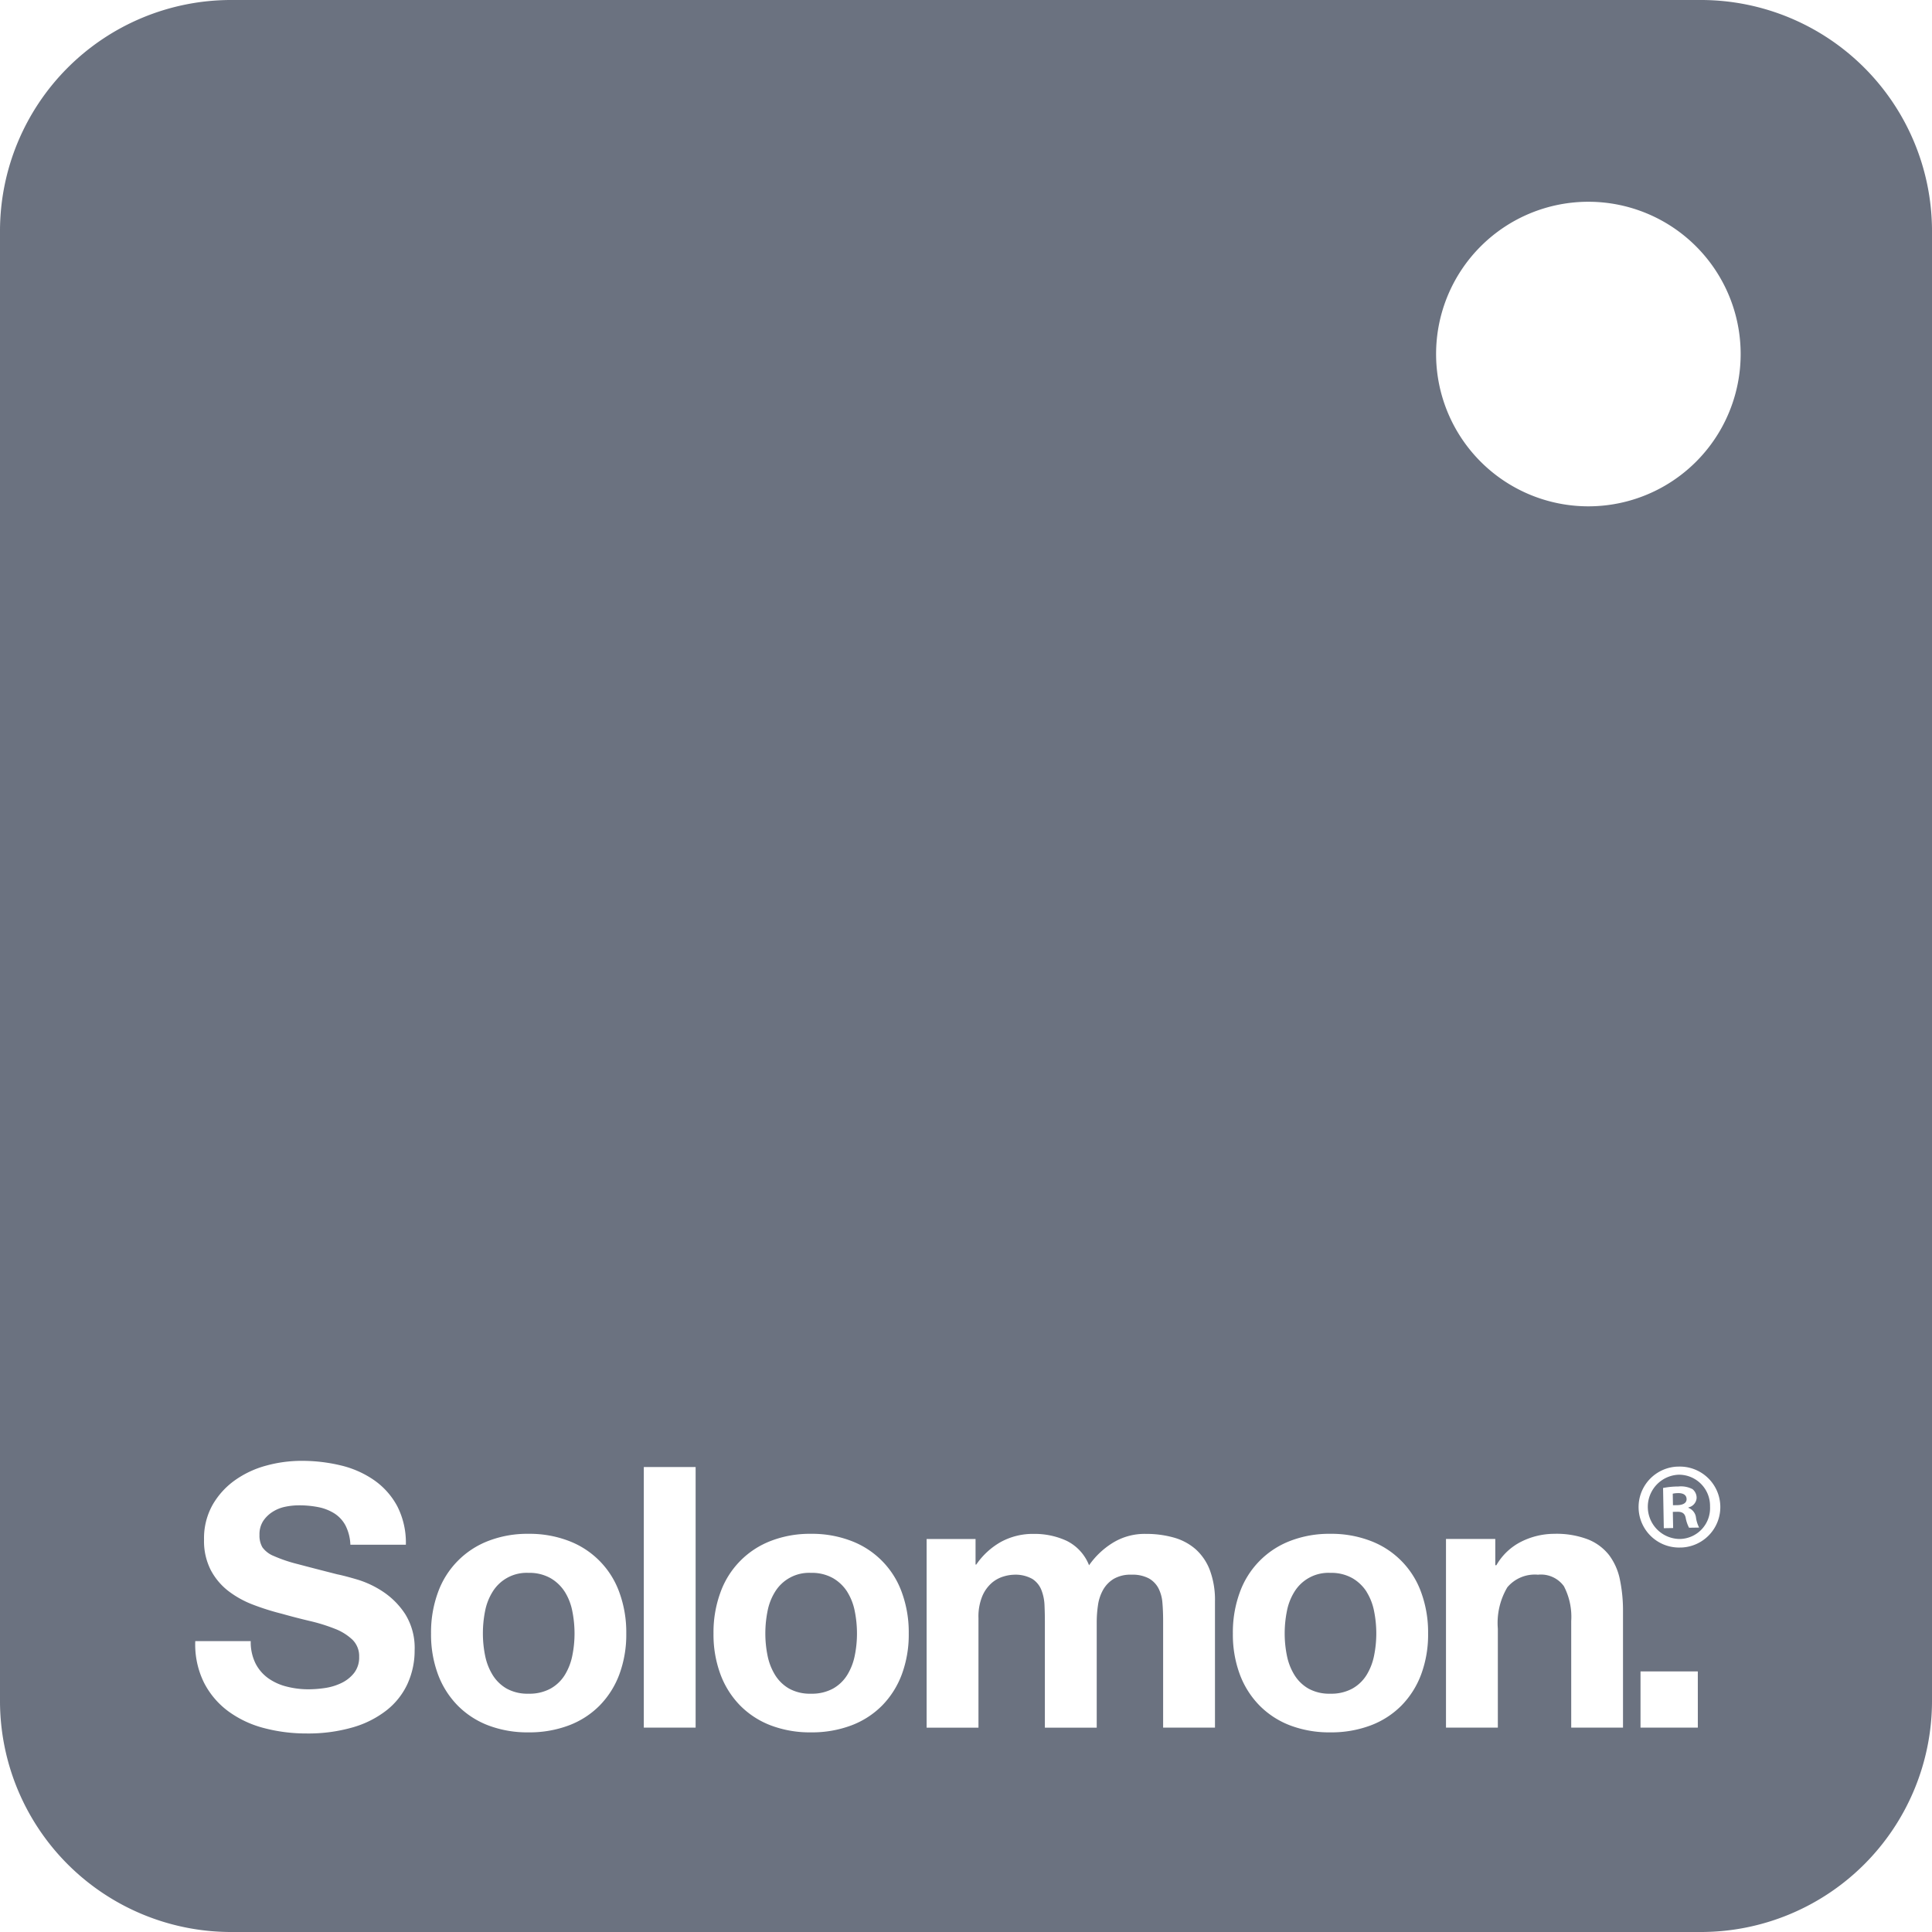 <?xml version="1.0" encoding="UTF-8"?>
<svg viewBox="0 0 122.962 122.962" fill="#6b7280" version="1.1" xmlns="http://www.w3.org/2000/svg" xmlns:xlink="http://www.w3.org/1999/xlink">
  <path d="M106.79 95.03a1.425 1.425 0 0 0-.328.036l.014.734.28-.005c.328-.006.592-.12.587-.386-.004-.235-.18-.388-.554-.38zM35.947 101.313a2.645 2.645 0 0 0-.906-.87 2.72 2.72 0 0 0-1.404-.338 2.537 2.537 0 0 0-2.288 1.208 3.614 3.614 0 0 0-.477 1.23 7.205 7.205 0 0 0-.138 1.418 7.027 7.027 0 0 0 .14 1.406 3.737 3.737 0 0 0 .476 1.23 2.53 2.53 0 0 0 .894.872 2.727 2.727 0 0 0 1.394.326 2.793 2.793 0 0 0 1.405-.326 2.506 2.506 0 0 0 .907-.87 3.744 3.744 0 0 0 .476-1.232 7.027 7.027 0 0 0 .14-1.405 7.205 7.205 0 0 0-.14-1.416 3.62 3.62 0 0 0-.476-1.23zM53.925 101.313a2.647 2.647 0 0 0-.905-.87 2.72 2.72 0 0 0-1.406-.338 2.537 2.537 0 0 0-2.288 1.208 3.62 3.62 0 0 0-.476 1.23 7.205 7.205 0 0 0-.14 1.418 7.027 7.027 0 0 0 .14 1.406 3.743 3.743 0 0 0 .476 1.23 2.532 2.532 0 0 0 .894.872 2.727 2.727 0 0 0 1.394.326 2.793 2.793 0 0 0 1.406-.326 2.508 2.508 0 0 0 .905-.87 3.747 3.747 0 0 0 .477-1.232 7.027 7.027 0 0 0 .14-1.405 7.205 7.205 0 0 0-.14-1.416 3.623 3.623 0 0 0-.477-1.23zM86.98 101.313a2.645 2.645 0 0 0-.907-.87 2.72 2.72 0 0 0-1.405-.338 2.537 2.537 0 0 0-2.288 1.208 3.616 3.616 0 0 0-.476 1.23 7.205 7.205 0 0 0-.14 1.418 7.027 7.027 0 0 0 .14 1.406 3.74 3.74 0 0 0 .476 1.23 2.532 2.532 0 0 0 .894.872 2.727 2.727 0 0 0 1.394.326 2.793 2.793 0 0 0 1.405-.326 2.506 2.506 0 0 0 .906-.87 3.748 3.748 0 0 0 .475-1.232 7.036 7.036 0 0 0 .14-1.405 7.214 7.214 0 0 0-.14-1.416 3.623 3.623 0 0 0-.476-1.23z"></path>
  <path d="M108.292 0H14.67A14.713 14.713 0 0 0 0 14.67v93.622a14.713 14.713 0 0 0 14.67 14.67h93.622a14.713 14.713 0 0 0 14.67-14.67V14.67A14.713 14.713 0 0 0 108.292 0zM25.947 107.143a4.59 4.59 0 0 1-1.312 1.684 6.306 6.306 0 0 1-2.16 1.104 10.216 10.216 0 0 1-2.985.395 10.484 10.484 0 0 1-2.66-.336 6.682 6.682 0 0 1-2.276-1.058 5.214 5.214 0 0 1-1.568-1.835 5.474 5.474 0 0 1-.558-2.648h3.53a3.04 3.04 0 0 0 .303 1.416 2.63 2.63 0 0 0 .802.94 3.462 3.462 0 0 0 1.173.535 5.54 5.54 0 0 0 1.394.175 7.234 7.234 0 0 0 1.044-.08 3.628 3.628 0 0 0 1.046-.315 2.278 2.278 0 0 0 .813-.64 1.602 1.602 0 0 0 .325-1.032 1.456 1.456 0 0 0-.43-1.092 3.41 3.41 0 0 0-1.126-.697 11.253 11.253 0 0 0-1.58-.49q-.883-.208-1.788-.463a15.785 15.785 0 0 1-1.812-.57 6.204 6.204 0 0 1-1.58-.87 4.1 4.1 0 0 1-1.126-1.336 4.05 4.05 0 0 1-.43-1.94 4.342 4.342 0 0 1 .546-2.217 4.94 4.94 0 0 1 1.428-1.568 6.23 6.23 0 0 1 1.998-.93 8.507 8.507 0 0 1 2.23-.3 10.558 10.558 0 0 1 2.497.29 6.24 6.24 0 0 1 2.125.94 4.765 4.765 0 0 1 1.475 1.66 5.097 5.097 0 0 1 .546 2.45H22.3a2.942 2.942 0 0 0-.313-1.23 2.056 2.056 0 0 0-.71-.766 3.004 3.004 0 0 0-1.01-.396 6.233 6.233 0 0 0-1.242-.116 4.286 4.286 0 0 0-.883.093 2.367 2.367 0 0 0-.8.326 2.015 2.015 0 0 0-.593.58 1.56 1.56 0 0 0-.234.883 1.487 1.487 0 0 0 .186.79 1.655 1.655 0 0 0 .732.556 9.305 9.305 0 0 0 1.51.51q.964.257 2.52.652.464.093 1.29.337a6.185 6.185 0 0 1 1.637.778 4.953 4.953 0 0 1 1.406 1.428 4.065 4.065 0 0 1 .593 2.29 5.072 5.072 0 0 1-.443 2.113zm13.472-.58a5.64 5.64 0 0 1-1.255 1.985 5.464 5.464 0 0 1-1.963 1.266 7.12 7.12 0 0 1-2.566.442 7.024 7.024 0 0 1-2.556-.442 5.48 5.48 0 0 1-1.95-1.266 5.633 5.633 0 0 1-1.255-1.986 7.272 7.272 0 0 1-.44-2.6 7.37 7.37 0 0 1 .44-2.614 5.492 5.492 0 0 1 3.206-3.276 6.858 6.858 0 0 1 2.556-.452 6.95 6.95 0 0 1 2.566.452 5.47 5.47 0 0 1 3.217 3.276 7.38 7.38 0 0 1 .44 2.613 7.28 7.28 0 0 1-.44 2.602zm4.854 3.39h-3.298V93.37h3.298zm13.124-3.39a5.644 5.644 0 0 1-1.254 1.985 5.464 5.464 0 0 1-1.963 1.266 7.12 7.12 0 0 1-2.566.442 7.022 7.022 0 0 1-2.555-.442 5.482 5.482 0 0 1-1.952-1.266 5.632 5.632 0 0 1-1.254-1.986 7.272 7.272 0 0 1-.442-2.6 7.37 7.37 0 0 1 .442-2.614 5.49 5.49 0 0 1 3.205-3.276 6.857 6.857 0 0 1 2.554-.452 6.95 6.95 0 0 1 2.567.452 5.47 5.47 0 0 1 3.218 3.276 7.378 7.378 0 0 1 .44 2.613 7.28 7.28 0 0 1-.44 2.602zm19.93 3.39h-3.3v-6.805q0-.604-.045-1.138a2.422 2.422 0 0 0-.255-.93 1.55 1.55 0 0 0-.616-.627 2.23 2.23 0 0 0-1.103-.232 2.112 2.112 0 0 0-1.128.268 1.936 1.936 0 0 0-.674.697 2.79 2.79 0 0 0-.325.976 7.443 7.443 0 0 0-.08 1.104v6.69h-3.3v-6.736q0-.534-.023-1.057a2.97 2.97 0 0 0-.197-.963 1.485 1.485 0 0 0-.58-.71 2.193 2.193 0 0 0-1.197-.266 2.472 2.472 0 0 0-.616.106 2.044 2.044 0 0 0-.743.394 2.307 2.307 0 0 0-.616.837 3.39 3.39 0 0 0-.254 1.428v6.97h-3.3v-12.01h3.114v1.626h.046a4.697 4.697 0 0 1 1.568-1.44 4.25 4.25 0 0 1 2.103-.51 4.837 4.837 0 0 1 2.08.44 2.922 2.922 0 0 1 1.427 1.557 5.113 5.113 0 0 1 1.452-1.393 3.86 3.86 0 0 1 2.172-.604 6.416 6.416 0 0 1 1.765.232 3.562 3.562 0 0 1 1.394.743 3.414 3.414 0 0 1 .906 1.336 5.42 5.42 0 0 1 .325 1.987zm13.124-3.39a5.644 5.644 0 0 1-1.254 1.985 5.464 5.464 0 0 1-1.963 1.266 7.12 7.12 0 0 1-2.567.442 7.023 7.023 0 0 1-2.555-.442 5.48 5.48 0 0 1-1.95-1.266 5.632 5.632 0 0 1-1.256-1.986 7.273 7.273 0 0 1-.44-2.6 7.37 7.37 0 0 1 .44-2.614 5.492 5.492 0 0 1 3.206-3.276 6.858 6.858 0 0 1 2.555-.452 6.95 6.95 0 0 1 2.567.452 5.47 5.47 0 0 1 3.217 3.276 7.38 7.38 0 0 1 .44 2.613 7.282 7.282 0 0 1-.44 2.602zm12.845 3.39H100v-6.782a4.21 4.21 0 0 0-.466-2.217 1.8 1.8 0 0 0-1.65-.732 2.285 2.285 0 0 0-1.95.802 4.454 4.454 0 0 0-.604 2.637v6.294h-3.3v-12.01h3.137v1.673h.07a3.785 3.785 0 0 1 1.626-1.52 4.706 4.706 0 0 1 2.044-.478 5.605 5.605 0 0 1 2.172.36 3.224 3.224 0 0 1 1.334.998 3.87 3.87 0 0 1 .686 1.557 9.7 9.7 0 0 1 .197 2.032zm4.762 0h-3.648v-3.576h3.647zm-1.144-11.46a2.577 2.577 0 0 1-.218-5.148q.06-.003.123-.003a2.576 2.576 0 1 1 .188 5.15h-.092zm-5.822-66.268a9.692 9.692 0 1 1 9.692-9.692 9.692 9.692 0 0 1-9.692 9.692z"></path>
  <path d="M106.83 93.858a2.046 2.046 0 0 0 .09 4.09 1.96 1.96 0 0 0 1.917-2.005l-.002-.06a1.98 1.98 0 0 0-1.937-2.025h-.068zm.67 3.375a2.194 2.194 0 0 1-.213-.62c-.052-.28-.21-.402-.538-.396l-.282.005.02 1.03-.594.01-.047-2.56a5.182 5.182 0 0 1 .98-.095 1.595 1.595 0 0 1 .895.17.71.71 0 0 1 .26.558.656.656 0 0 1-.52.603v.03a.756.756 0 0 1 .48.617 1.96 1.96 0 0 0 .2.637z"></path>
</svg>
